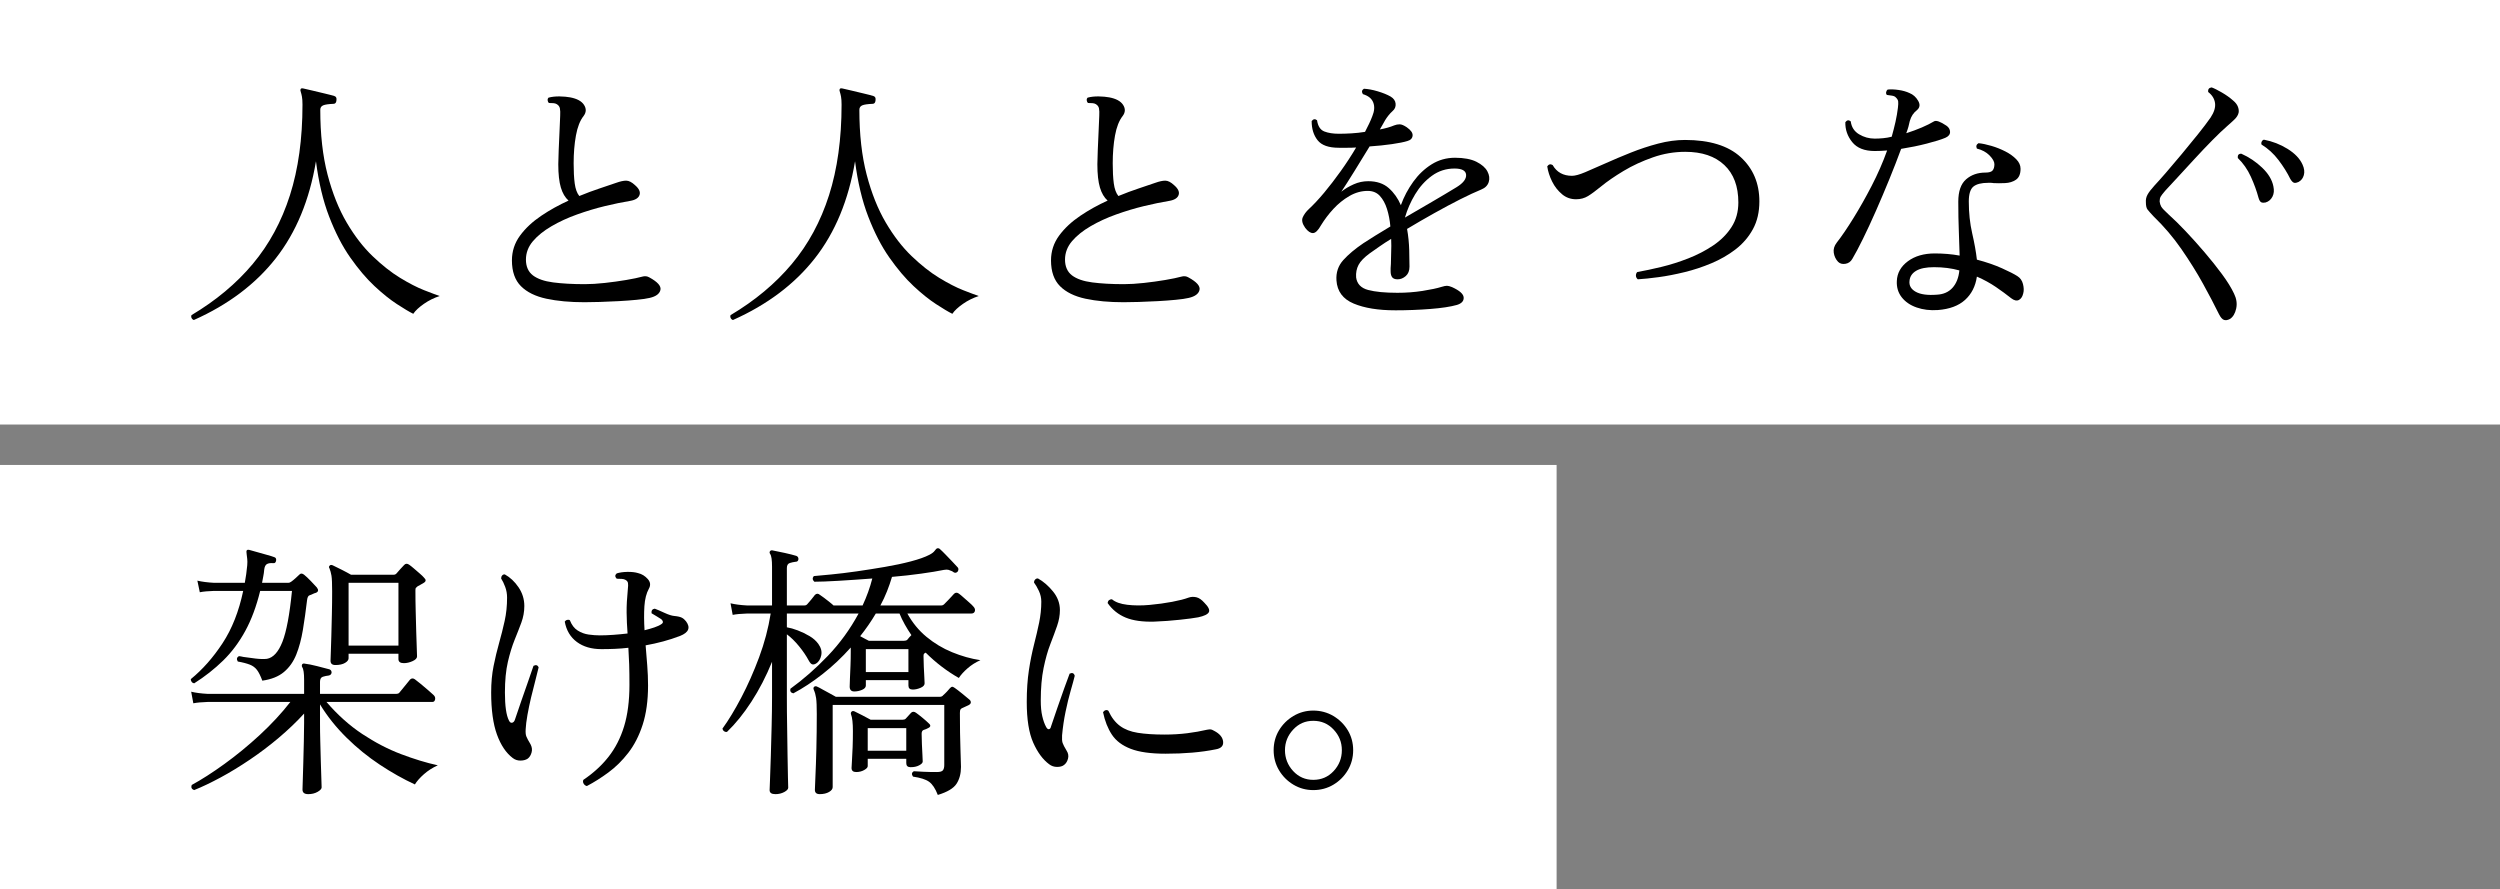 <?xml version="1.0" encoding="UTF-8"?>
<svg id="_レイヤー_1" data-name="レイヤー 1" xmlns="http://www.w3.org/2000/svg" version="1.1" viewBox="0 0 371 132">
  <rect x="0" y="0" width="371" height="132" fill="#808080" stroke="none"/>
  <defs>
    <style>
      .cls-1 {
        fill: #000;
      }

      .cls-1, .cls-2 {
        stroke-width: 0px;
      }

      .cls-2 {
        fill: #fff;
      }
    </style>
  </defs>
  <rect class="cls-2" width="371" height="63"/>
  <rect class="cls-2" y="69" width="231" height="63"/>
  <g>
    <path class="cls-1" d="M28.77,47.49c-.16-.05-.27-.15-.34-.3-.07-.15-.07-.29-.02-.42,3.63-2.16,6.66-4.69,9.1-7.6,2.44-2.91,4.28-6.31,5.52-10.2,1.24-3.89,1.86-8.37,1.86-13.44,0-.51-.03-.9-.08-1.18-.05-.28-.11-.5-.16-.66-.08-.21-.09-.36-.04-.44.03-.13.16-.17.4-.12.27.05.7.15,1.3.3.6.15,1.21.29,1.84.44.63.15,1.11.27,1.46.38.27.08.37.29.32.64-.03.35-.17.52-.44.52-.72.03-1.23.1-1.52.22-.29.12-.44.34-.44.66,0,3.65.36,6.86,1.08,9.62.72,2.76,1.67,5.13,2.84,7.12,1.17,1.99,2.45,3.65,3.84,4.98,1.39,1.33,2.75,2.41,4.08,3.22,1.33.81,2.53,1.43,3.58,1.84,1.05.41,1.82.7,2.3.86-.83.27-1.61.65-2.34,1.16s-1.26,1-1.58,1.48c-.59-.29-1.39-.77-2.42-1.44s-2.14-1.56-3.34-2.68-2.39-2.53-3.58-4.22c-1.19-1.69-2.23-3.72-3.14-6.08-.91-2.36-1.56-5.1-1.96-8.22-.96,5.76-2.95,10.56-5.96,14.4-3.01,3.84-7.07,6.89-12.16,9.16Z"/>
    <path class="cls-1" d="M86.73,44.85c-2.13,0-4.01-.17-5.64-.52-1.63-.35-2.89-.97-3.78-1.86-.89-.89-1.34-2.17-1.34-3.82,0-1.36.4-2.59,1.2-3.68.8-1.09,1.85-2.07,3.14-2.94,1.29-.87,2.65-1.62,4.06-2.26-.51-.45-.89-1.1-1.14-1.94-.25-.84-.38-1.99-.38-3.46,0-.51.02-1.2.06-2.08s.08-1.79.12-2.72c.04-.93.07-1.72.1-2.36.03-.48.01-.85-.04-1.12-.05-.27-.21-.48-.48-.64-.13-.08-.3-.13-.5-.14-.2-.01-.38-.02-.54-.02h-.12c-.11-.13-.17-.27-.18-.42-.01-.15.03-.27.14-.38.48-.13,1.03-.19,1.64-.18.61.01,1.13.06,1.56.14,1.01.19,1.7.56,2.06,1.12.36.56.34,1.11-.06,1.64-.53.67-.91,1.63-1.14,2.9-.23,1.27-.34,2.65-.34,4.14,0,1.17.05,2.17.16,2.98.11.81.33,1.43.68,1.86,1.04-.43,2.04-.8,3-1.12.96-.32,1.79-.6,2.48-.84.59-.21,1.08-.32,1.48-.32s.84.23,1.32.68c.59.51.81.99.66,1.44-.15.45-.61.75-1.38.88-1.15.19-2.41.45-3.78.78-1.37.33-2.75.75-4.12,1.24-1.37.49-2.63,1.07-3.78,1.74-1.15.67-2.07,1.41-2.76,2.22-.69.81-1.04,1.73-1.04,2.74s.35,1.82,1.04,2.34,1.69.87,3,1.04c1.31.17,2.87.26,4.68.26.88,0,1.87-.06,2.98-.18s2.17-.27,3.18-.44c1.01-.17,1.81-.34,2.4-.5.37-.11.72-.07,1.04.12,1.23.67,1.77,1.29,1.64,1.86-.13.57-.67.97-1.6,1.18-.45.11-1.09.2-1.92.28-.83.08-1.72.15-2.68.2-.96.05-1.89.09-2.8.12-.91.03-1.67.04-2.28.04Z"/>
    <path class="cls-1" d="M108.77,47.49c-.16-.05-.27-.15-.34-.3-.07-.15-.07-.29-.02-.42,3.63-2.16,6.66-4.69,9.1-7.6,2.44-2.91,4.28-6.31,5.52-10.2,1.24-3.89,1.86-8.37,1.86-13.44,0-.51-.03-.9-.08-1.18-.05-.28-.11-.5-.16-.66-.08-.21-.09-.36-.04-.44.03-.13.16-.17.4-.12.27.05.7.15,1.3.3.6.15,1.21.29,1.84.44.63.15,1.11.27,1.46.38.27.08.37.29.32.64-.03.35-.17.52-.44.52-.72.03-1.23.1-1.52.22-.29.12-.44.34-.44.66,0,3.65.36,6.86,1.08,9.62.72,2.76,1.67,5.13,2.84,7.12,1.17,1.99,2.45,3.65,3.84,4.98,1.39,1.33,2.75,2.41,4.08,3.22,1.33.81,2.53,1.43,3.58,1.84,1.05.41,1.82.7,2.3.86-.83.27-1.61.65-2.34,1.16s-1.26,1-1.58,1.48c-.59-.29-1.39-.77-2.42-1.44s-2.14-1.56-3.34-2.68-2.39-2.53-3.58-4.22c-1.19-1.69-2.23-3.72-3.14-6.08-.91-2.36-1.56-5.1-1.96-8.22-.96,5.76-2.95,10.56-5.96,14.4-3.01,3.84-7.07,6.89-12.16,9.16Z"/>
    <path class="cls-1" d="M166.73,44.85c-2.13,0-4.01-.17-5.64-.52-1.63-.35-2.89-.97-3.78-1.86-.89-.89-1.34-2.17-1.34-3.82,0-1.36.4-2.59,1.2-3.68.8-1.09,1.85-2.07,3.14-2.94,1.29-.87,2.65-1.62,4.06-2.26-.51-.45-.89-1.1-1.14-1.94-.25-.84-.38-1.99-.38-3.46,0-.51.02-1.2.06-2.08s.08-1.79.12-2.72c.04-.93.07-1.72.1-2.36.03-.48.01-.85-.04-1.12-.05-.27-.21-.48-.48-.64-.13-.08-.3-.13-.5-.14-.2-.01-.38-.02-.54-.02h-.12c-.11-.13-.17-.27-.18-.42-.01-.15.03-.27.14-.38.48-.13,1.03-.19,1.64-.18.61.01,1.13.06,1.56.14,1.01.19,1.7.56,2.06,1.12.36.56.34,1.11-.06,1.64-.53.67-.91,1.63-1.14,2.9-.23,1.27-.34,2.65-.34,4.14,0,1.17.05,2.17.16,2.98.11.81.33,1.43.68,1.86,1.04-.43,2.04-.8,3-1.12.96-.32,1.79-.6,2.48-.84.59-.21,1.08-.32,1.48-.32s.84.23,1.32.68c.59.51.81.99.66,1.44-.15.45-.61.75-1.38.88-1.15.19-2.41.45-3.78.78-1.37.33-2.75.75-4.12,1.24-1.37.49-2.63,1.07-3.78,1.74-1.15.67-2.07,1.41-2.76,2.22-.69.81-1.04,1.73-1.04,2.74s.35,1.82,1.04,2.34,1.69.87,3,1.04c1.31.17,2.87.26,4.68.26.88,0,1.87-.06,2.98-.18s2.17-.27,3.18-.44c1.01-.17,1.81-.34,2.4-.5.37-.11.72-.07,1.04.12,1.23.67,1.77,1.29,1.64,1.86-.13.57-.67.97-1.6,1.18-.45.11-1.09.2-1.92.28-.83.08-1.72.15-2.68.2-.96.05-1.89.09-2.8.12-.91.03-1.67.04-2.28.04Z"/>
    <path class="cls-1" d="M207.05,46.05c-2.51,0-4.56-.33-6.16-1-1.6-.67-2.45-1.81-2.56-3.44-.08-1.17.26-2.18,1.02-3.02.76-.84,1.75-1.67,2.98-2.5.48-.32,1.07-.69,1.76-1.12.69-.43,1.44-.88,2.24-1.36-.08-.93-.25-1.8-.5-2.6-.25-.8-.61-1.45-1.06-1.94-.45-.49-1.05-.74-1.8-.74-.93,0-1.84.25-2.72.76-.88.51-1.67,1.15-2.38,1.92-.71.77-1.31,1.57-1.82,2.4-.43.77-.83,1.17-1.2,1.18-.37.01-.76-.25-1.16-.78-.43-.61-.55-1.13-.36-1.56.19-.43.49-.84.92-1.24.69-.64,1.45-1.45,2.26-2.42.81-.97,1.63-2.04,2.46-3.2.83-1.16,1.59-2.33,2.28-3.5-.43.03-.86.04-1.3.04h-1.26c-1.52,0-2.57-.37-3.16-1.12-.59-.75-.88-1.69-.88-2.84.24-.32.51-.36.8-.12.13.88.49,1.43,1.08,1.66.59.23,1.31.34,2.16.34.59,0,1.21-.02,1.88-.06.67-.04,1.33-.11,2-.22.21-.4.41-.8.6-1.2s.35-.77.48-1.12c.32-.77.37-1.45.14-2.04-.23-.59-.74-1-1.54-1.24-.21-.35-.16-.61.16-.8.59.03,1.27.15,2.04.38.77.23,1.41.49,1.92.78.45.27.7.62.74,1.06.04.44-.11.81-.46,1.1-.21.19-.41.4-.6.64s-.35.47-.48.68c-.11.19-.23.4-.36.64s-.28.49-.44.76c.85-.16,1.56-.36,2.12-.6.27-.11.54-.16.82-.16s.63.15,1.06.44c.61.43.9.84.86,1.24s-.3.67-.78.8c-.51.16-1.27.31-2.3.46-1.03.15-2.13.26-3.3.34-.75,1.23-1.5,2.45-2.26,3.68-.76,1.23-1.41,2.24-1.94,3.04.53-.43,1.15-.79,1.84-1.1.69-.31,1.41-.46,2.16-.46,1.25,0,2.27.34,3.04,1.02.77.68,1.37,1.53,1.8,2.54.45-1.25,1.07-2.41,1.84-3.48.77-1.07,1.68-1.93,2.72-2.58,1.04-.65,2.2-.98,3.48-.98s2.39.2,3.18.6c.79.4,1.33.87,1.62,1.42.29.55.36,1.07.2,1.58-.16.51-.53.88-1.12,1.12-.85.35-1.89.83-3.1,1.44-1.21.61-2.5,1.3-3.86,2.06-1.36.76-2.71,1.54-4.04,2.34.19,1.07.29,2.11.32,3.14.03,1.03.04,1.85.04,2.46s-.19,1.08-.56,1.4c-.37.32-.77.48-1.2.48-.4,0-.67-.11-.82-.32-.15-.21-.22-.51-.22-.88v-.46c0-.17.01-.38.04-.62,0-.48.01-1.05.04-1.7.03-.65.03-1.33,0-2.02-.61.37-1.19.75-1.72,1.12-.53.37-1.03.72-1.48,1.04-.8.59-1.35,1.15-1.64,1.7-.29.55-.41,1.17-.36,1.86.13.96.73,1.58,1.78,1.86,1.05.28,2.5.42,4.34.42,1.28,0,2.53-.09,3.74-.28,1.21-.19,2.15-.39,2.82-.6.35-.11.61-.16.8-.16s.44.07.76.2c1.12.51,1.69,1.02,1.72,1.54.03.52-.31.89-1,1.1-.96.27-2.28.47-3.96.6-1.68.13-3.41.2-5.2.2ZM208.49,32.29c1.33-.77,2.67-1.55,4.02-2.34,1.35-.79,2.57-1.51,3.66-2.18.99-.61,1.45-1.23,1.4-1.84-.05-.61-.63-.92-1.72-.92-1.25,0-2.37.36-3.36,1.08-.99.72-1.81,1.63-2.48,2.74-.67,1.11-1.17,2.26-1.52,3.46Z"/>
    <path class="cls-1" d="M243.05,41.45c-.19-.16-.28-.35-.28-.56s.07-.39.2-.52c1.07-.19,2.26-.44,3.58-.76,1.32-.32,2.65-.74,3.98-1.26,1.33-.52,2.57-1.16,3.7-1.92,1.13-.76,2.04-1.67,2.72-2.72.68-1.05,1.02-2.27,1.02-3.66,0-2.4-.69-4.25-2.08-5.56-1.39-1.31-3.32-1.96-5.8-1.96-1.63,0-3.23.27-4.8.82-1.57.55-3.03,1.22-4.36,2.02-1.33.8-2.45,1.57-3.36,2.32-.75.61-1.38,1.08-1.9,1.4-.52.32-1.11.48-1.78.48-.8,0-1.5-.25-2.1-.76-.6-.51-1.09-1.13-1.46-1.88-.37-.75-.61-1.49-.72-2.24.21-.32.48-.39.8-.2.61,1.07,1.57,1.6,2.88,1.6.45,0,1.11-.18,1.96-.54s1.86-.8,3.02-1.32,2.41-1.05,3.74-1.58c1.33-.53,2.69-.98,4.06-1.34,1.37-.36,2.7-.54,3.98-.54,3.65,0,6.41.85,8.26,2.54,1.85,1.69,2.78,3.89,2.78,6.58,0,1.57-.32,2.95-.96,4.12-.64,1.17-1.5,2.17-2.58,3-1.08.83-2.27,1.51-3.58,2.06-1.31.55-2.64.99-4,1.32-1.36.33-2.64.58-3.84.74-1.2.16-2.23.27-3.08.32Z"/>
    <path class="cls-1" d="M272.77,38.85c-.35-.37-.56-.82-.64-1.34s.07-1.02.44-1.5c.75-.96,1.57-2.17,2.48-3.64.91-1.47,1.81-3.06,2.7-4.78s1.66-3.47,2.3-5.26c-.32.03-.63.05-.94.06-.31.01-.61.02-.9.02-1.52,0-2.63-.44-3.34-1.32-.71-.88-1.05-1.87-1.02-2.96.24-.32.51-.36.8-.12.11.85.52,1.49,1.24,1.92.72.43,1.49.64,2.32.64.4,0,.81-.02,1.24-.06.43-.04.85-.11,1.28-.22.21-.75.4-1.48.56-2.2s.28-1.41.36-2.08c.05-.43.07-.75.04-.96-.03-.21-.15-.41-.36-.6-.11-.13-.31-.22-.6-.26-.29-.04-.53-.07-.72-.1-.11-.13-.14-.28-.1-.44.04-.16.11-.28.22-.36.45-.05.99-.03,1.62.06.63.09,1.17.25,1.62.46.53.21.96.59,1.28,1.14.32.55.27,1.01-.16,1.38-.27.21-.49.45-.66.7-.17.25-.31.57-.42.94-.05.27-.12.55-.2.84-.08.29-.19.61-.32.96.83-.27,1.6-.55,2.32-.86.72-.31,1.32-.61,1.8-.9.32-.19.93.03,1.84.64.35.24.53.55.54.92.01.37-.22.67-.7.88-.64.27-1.56.55-2.76.86-1.2.31-2.47.57-3.8.78-.51,1.39-1.09,2.88-1.74,4.48-.65,1.6-1.32,3.17-2,4.72-.68,1.55-1.33,2.94-1.94,4.18s-1.13,2.22-1.56,2.94c-.24.43-.59.67-1.04.74-.45.07-.81-.03-1.08-.3ZM287.57,46.01c-1.15.08-2.19-.05-3.14-.38-.95-.33-1.69-.84-2.22-1.52-.53-.68-.77-1.49-.72-2.42.05-1.17.6-2.15,1.64-2.92,1.04-.77,2.37-1.16,4-1.16.64,0,1.27.03,1.88.08.61.05,1.21.13,1.8.24-.03-1.17-.07-2.39-.12-3.64-.05-1.25-.08-2.71-.08-4.36,0-1.55.39-2.65,1.16-3.32.77-.67,1.73-1,2.88-1,.53,0,.89-.11,1.06-.32.17-.21.26-.52.26-.92,0-.37-.24-.81-.72-1.3-.48-.49-1.11-.83-1.88-1.02-.16-.35-.08-.61.24-.8.56.05,1.2.19,1.92.4.72.21,1.41.49,2.06.82.65.33,1.19.72,1.62,1.16.43.44.64.91.64,1.42,0,.77-.23,1.31-.68,1.62-.45.31-.99.47-1.62.5-.63.03-1.21.03-1.74,0-.13-.03-.27-.04-.4-.04h-.36c-1.01,0-1.75.19-2.2.56-.45.37-.68,1.11-.68,2.2,0,1.71.17,3.28.5,4.72.33,1.44.57,2.75.7,3.92,1.41.37,2.65.8,3.72,1.28s1.83.87,2.28,1.16c.43.27.71.66.84,1.18.13.52.15.98.04,1.38-.11.48-.32.81-.64.98-.32.17-.71.09-1.16-.26-.67-.53-1.42-1.09-2.26-1.66-.84-.57-1.78-1.09-2.82-1.54-.21,1.44-.8,2.59-1.76,3.46-.96.87-2.31,1.37-4.04,1.5ZM287.45,43.73c.96-.05,1.73-.39,2.3-1.02.57-.63.91-1.49,1.02-2.58-1.15-.32-2.4-.48-3.76-.48-1.17,0-2.06.18-2.66.54-.6.36-.93.86-.98,1.5-.08.69.23,1.23.94,1.62.71.39,1.75.53,3.14.42Z"/>
    <path class="cls-1" d="M330.93,47.33c-.35.19-.65.23-.9.14-.25-.09-.5-.38-.74-.86-.64-1.31-1.43-2.81-2.36-4.5-.93-1.69-2.01-3.41-3.22-5.16-1.21-1.75-2.58-3.35-4.1-4.82-.45-.48-.76-.83-.92-1.04-.16-.21-.24-.57-.24-1.08-.03-.4.05-.77.24-1.12.19-.35.53-.8,1.04-1.36.4-.43.96-1.05,1.68-1.88.72-.83,1.5-1.75,2.34-2.76.84-1.01,1.65-2,2.42-2.96.77-.96,1.4-1.79,1.88-2.48.53-.8.75-1.52.66-2.16-.09-.64-.43-1.19-1.02-1.64-.05-.4.12-.63.52-.68.37.13.88.39,1.52.76.64.37,1.2.77,1.68,1.2.35.29.58.6.7.92s.15.61.1.88c-.08.35-.28.67-.6.98-.32.31-.69.65-1.12,1.02-.59.51-1.31,1.2-2.18,2.08-.87.88-1.76,1.82-2.68,2.82s-1.77,1.92-2.54,2.76c-.77.84-1.36,1.47-1.76,1.9-.35.4-.57.69-.68.88-.11.19-.16.43-.16.72.03.29.11.55.24.78.13.23.52.63,1.16,1.22.72.64,1.54,1.45,2.46,2.42.92.97,1.85,2.01,2.8,3.12.95,1.11,1.81,2.19,2.6,3.26.79,1.07,1.38,2.03,1.78,2.88.37.75.48,1.49.32,2.22-.16.73-.47,1.25-.92,1.54ZM336.21,30.05c-.24.05-.45.05-.62-.02-.17-.07-.31-.29-.42-.66-.27-1.01-.65-2.06-1.14-3.14-.49-1.08-1.14-2.01-1.94-2.78-.05-.43.12-.64.52-.64,1.15.51,2.18,1.2,3.1,2.08s1.47,1.8,1.66,2.76c.13.59.09,1.1-.14,1.54-.23.44-.57.73-1.02.86ZM341.09,27.01c-.24.11-.45.15-.62.12-.17-.03-.37-.21-.58-.56-.45-.93-1.04-1.87-1.76-2.82-.72-.95-1.56-1.71-2.52-2.3-.05-.16-.04-.31.04-.46.08-.15.19-.23.32-.26,1.25.24,2.42.69,3.5,1.36,1.08.67,1.82,1.44,2.22,2.32.27.59.33,1.11.2,1.58-.13.47-.4.81-.8,1.02Z"/>
    <path class="cls-1" d="M28.81,101.41c-.16-.03-.29-.11-.38-.24-.09-.13-.13-.27-.1-.4,1.73-1.41,3.3-3.19,4.7-5.32,1.4-2.13,2.42-4.72,3.06-7.76h-4.32c-.88.03-1.59.09-2.12.2l-.36-1.72c.69.16,1.52.27,2.48.32h4.56c.16-.85.28-1.72.36-2.6.03-.37.03-.69,0-.94-.03-.25-.05-.47-.08-.66-.05-.32-.05-.52,0-.6.08-.11.21-.13.4-.08.29.08.67.19,1.14.32.47.13.94.27,1.42.4.48.13.87.25,1.16.36.21.08.29.25.24.52-.05.29-.21.41-.48.36-.37-.03-.67.02-.88.14-.21.12-.35.39-.4.82-.03.35-.07.68-.14,1-.07.32-.13.64-.18.96h3.88c.11,0,.19-.02.26-.06.07-.04.13-.07.18-.1.19-.13.4-.31.64-.52.24-.21.44-.4.6-.56.19-.19.41-.17.68.04.27.21.6.53,1,.94.4.41.69.73.88.94.29.37.25.64-.12.8-.19.05-.35.11-.48.18-.13.07-.28.13-.44.18-.21.05-.35.29-.4.72-.19,1.57-.39,3.05-.62,4.42-.23,1.37-.55,2.59-.98,3.66-.43,1.07-1.04,1.93-1.84,2.6-.8.67-1.87,1.09-3.2,1.28-.27-.72-.53-1.25-.8-1.6-.27-.35-.62-.61-1.06-.78-.44-.17-1.03-.33-1.78-.46-.21-.35-.16-.61.16-.8.08,0,.18.01.3.04.12.03.25.05.38.08.53.08,1.13.16,1.8.24.67.08,1.23.09,1.68.04.93-.16,1.7-1,2.3-2.52s1.07-4.04,1.42-7.56h-4.72c-.56,2.29-1.3,4.28-2.22,5.96-.92,1.68-2.01,3.14-3.28,4.38-1.27,1.24-2.7,2.37-4.3,3.38ZM45.73,117.85c-.56,0-.84-.23-.84-.68,0-.13.01-.57.04-1.3.03-.73.05-1.63.08-2.68.03-1.05.05-2.11.08-3.18.03-1.07.04-1.97.04-2.72v-1.4c-1.12,1.23-2.37,2.42-3.74,3.58-1.37,1.16-2.8,2.24-4.28,3.24-1.48,1-2.93,1.89-4.36,2.66-1.43.77-2.74,1.4-3.94,1.88-.37-.13-.49-.39-.36-.76,1.47-.8,3.09-1.84,4.86-3.12,1.77-1.28,3.52-2.71,5.24-4.3,1.72-1.59,3.23-3.22,4.54-4.9h-12.28c-.88.03-1.59.09-2.12.2l-.32-1.72c.67.16,1.48.27,2.44.32h14.32v-2.08c0-.99-.09-1.61-.28-1.88-.08-.13-.08-.28,0-.44.11-.11.24-.13.4-.08.45.05,1.05.17,1.8.36.75.19,1.36.35,1.84.48.21.08.32.24.32.48-.03.24-.17.39-.44.44-.29.03-.58.09-.86.18-.28.09-.42.34-.42.74v1.8h11.32c.19,0,.33-.05.44-.16.08-.08.23-.27.46-.56.23-.29.46-.58.7-.86.24-.28.39-.46.44-.54.21-.21.45-.23.72-.04.16.11.44.33.84.66.4.33.79.67,1.18,1,.39.33.63.55.74.66.21.19.29.41.24.66-.05.25-.19.38-.4.38h-15.72c1.65,1.92,3.43,3.51,5.32,4.76,1.89,1.25,3.81,2.25,5.74,2.98,1.93.73,3.75,1.29,5.46,1.66-.77.35-1.46.79-2.06,1.32-.6.53-1.05,1.04-1.34,1.52-1.73-.8-3.47-1.78-5.22-2.94-1.75-1.16-3.39-2.49-4.92-4-1.53-1.51-2.85-3.15-3.94-4.94v2.76c0,.8.01,1.71.04,2.74.03,1.03.05,2.03.08,3,.03.97.05,1.81.08,2.52.03.71.04,1.14.04,1.3,0,.21-.2.43-.6.66-.4.23-.87.34-1.4.34ZM49.77,98.69c-.48,0-.72-.21-.72-.64,0-.11.01-.49.04-1.16.03-.67.05-1.5.08-2.5s.05-2.08.08-3.24c.03-1.16.04-2.29.04-3.38s-.03-1.93-.1-2.34c-.07-.41-.17-.78-.3-1.1-.11-.13-.09-.27.04-.4.11-.11.25-.12.44-.04.29.13.74.35,1.34.66.6.31,1.06.55,1.38.74h6.32c.19,0,.33-.07.44-.2.19-.21.37-.43.56-.64.19-.21.37-.41.56-.6.21-.24.47-.25.76-.04.16.11.39.29.68.54.29.25.59.51.88.76.29.25.51.46.64.62.32.29.31.55-.04.76-.16.11-.32.2-.48.28-.16.08-.31.16-.44.24-.13.11-.22.19-.26.24-.04.05-.06.17-.06.36,0,.99.01,2.02.04,3.1.03,1.08.05,2.1.08,3.06.03.96.05,1.77.08,2.44.03.67.04,1.07.04,1.2,0,.27-.22.5-.66.7-.44.2-.87.3-1.3.3-.53,0-.8-.2-.8-.6v-.8h-7.4v.68c0,.24-.17.47-.52.68-.35.21-.83.32-1.44.32ZM51.73,95.81h7.4v-9.32h-7.4v9.32Z"/>
    <path class="cls-1" d="M78.33,112.57c-.27.19-.62.29-1.06.3-.44.01-.83-.11-1.18-.38-.99-.75-1.77-1.91-2.34-3.48-.57-1.57-.86-3.65-.86-6.24,0-1.44.12-2.75.36-3.94.24-1.19.51-2.33.82-3.42.31-1.09.58-2.18.82-3.26.24-1.08.36-2.23.36-3.46,0-.56-.09-1.09-.28-1.6-.19-.51-.39-.92-.6-1.24,0-.19.05-.34.16-.46s.24-.17.4-.14c.77.43,1.45,1.06,2.02,1.9.57.84.86,1.77.86,2.78,0,.85-.15,1.67-.44,2.46-.29.79-.63,1.64-1,2.56-.37.92-.71,2.01-1,3.26-.29,1.25-.44,2.77-.44,4.56,0,2,.2,3.39.6,4.16.13.27.29.37.48.32.19-.05.32-.2.4-.44.27-.8.57-1.7.92-2.7s.69-1.97,1.02-2.92c.33-.95.61-1.74.82-2.38.37-.19.63-.11.76.24-.11.48-.27,1.12-.48,1.92-.21.8-.43,1.65-.64,2.54-.21.89-.39,1.76-.54,2.6-.15.84-.23,1.54-.26,2.1-.03.48,0,.84.1,1.08.09.24.3.63.62,1.16.21.4.27.8.16,1.2-.11.4-.29.71-.56.92ZM87.09,116.65c-.21-.05-.37-.17-.48-.36-.11-.19-.12-.37-.04-.56,1.47-.99,2.71-2.12,3.72-3.4s1.79-2.79,2.32-4.52c.53-1.73.8-3.79.8-6.16,0-1.15-.01-2.17-.04-3.06-.03-.89-.07-1.71-.12-2.46-.67.08-1.34.13-2.02.16-.68.03-1.34.04-1.98.04-1.47,0-2.68-.35-3.64-1.06-.96-.71-1.56-1.71-1.8-3.02.08-.13.2-.22.36-.26s.29-.02.4.06c.27.69.65,1.2,1.16,1.52.51.32,1.05.52,1.64.6.59.08,1.13.12,1.64.12.64,0,1.31-.03,2.02-.08.71-.05,1.41-.12,2.1-.2-.08-1.07-.13-2.1-.14-3.1-.01-1,.05-2.15.18-3.46.05-.43.06-.74.02-.94-.04-.2-.17-.35-.38-.46-.13-.08-.31-.13-.54-.14-.23-.01-.42-.02-.58-.02h-.16c-.29-.29-.29-.56,0-.8.43-.13.95-.21,1.58-.22.63-.01,1.15.05,1.58.18.56.13,1.04.43,1.44.88.4.45.45.93.16,1.44-.37.67-.59,1.53-.66,2.6-.07,1.07-.06,2.25.02,3.56.53-.13,1.02-.27,1.46-.42.44-.15.79-.31,1.06-.5.16-.11.23-.23.2-.36-.03-.13-.11-.25-.24-.36-.16-.11-.37-.24-.64-.4s-.53-.32-.8-.48c-.05-.4.11-.63.48-.68.35.13.83.34,1.44.62.61.28,1.09.43,1.44.46.53.05.91.14,1.14.26.23.12.43.3.62.54.69.93.4,1.65-.88,2.16-.83.32-1.67.59-2.52.82-.85.23-1.72.42-2.6.58.08.99.16,1.98.24,2.98.08,1,.12,1.99.12,2.98,0,2.24-.27,4.18-.8,5.82s-1.25,3.03-2.14,4.18c-.89,1.15-1.87,2.11-2.94,2.9s-2.13,1.46-3.2,2.02Z"/>
    <path class="cls-1" d="M115.05,117.85c-.56,0-.84-.2-.84-.6,0-.11.02-.63.06-1.56s.08-2.1.12-3.5.08-2.87.12-4.42c.04-1.55.06-3,.06-4.36v-5.2c-.88,2.16-1.9,4.13-3.06,5.92-1.16,1.79-2.37,3.28-3.62,4.48-.16.03-.31,0-.44-.1-.13-.09-.21-.22-.24-.38.91-1.25,1.84-2.79,2.8-4.62.96-1.83,1.84-3.81,2.64-5.96.8-2.15,1.37-4.31,1.72-6.5h-3.52c-.88.03-1.59.09-2.12.2l-.32-1.72c.67.16,1.48.27,2.44.32h3.72v-5.76c0-.99-.09-1.61-.28-1.88-.11-.16-.11-.31,0-.44.11-.11.24-.13.4-.08.43.08,1.01.2,1.74.36.73.16,1.31.31,1.74.44.21.08.32.24.32.48-.03.27-.17.4-.44.4-.27.03-.55.09-.84.18-.29.09-.44.34-.44.74v5.56h2.6c.19,0,.33-.07.44-.2.13-.13.33-.37.6-.7.27-.33.44-.55.52-.66.24-.24.49-.24.76,0,.13.08.34.23.62.44.28.21.55.43.82.64.27.21.45.37.56.48h4.32c.61-1.31,1.09-2.64,1.44-4-1.76.13-3.42.25-4.98.34-1.56.09-2.77.14-3.62.14-.29-.27-.32-.55-.08-.84.59-.05,1.45-.13,2.58-.24,1.13-.11,2.39-.26,3.78-.46,1.39-.2,2.78-.42,4.18-.66,1.4-.24,2.69-.51,3.86-.82,1.17-.31,2.09-.63,2.76-.98.37-.19.63-.39.78-.6.15-.21.27-.33.38-.36.16-.03.29.01.4.12.21.19.49.45.82.8.33.35.67.69,1,1.04.33.35.61.64.82.88.13.16.13.36,0,.6-.19.21-.39.25-.6.12-.05-.03-.13-.08-.24-.16-.19-.08-.36-.15-.52-.2-.16-.05-.39-.05-.68,0-.91.19-2.04.37-3.4.56-1.36.19-2.8.35-4.32.48-.21.72-.46,1.43-.74,2.14-.28.71-.61,1.41-.98,2.1h9.04c.16,0,.31-.07.44-.2.13-.13.37-.38.72-.74.35-.36.59-.62.72-.78.21-.21.45-.23.72-.04.19.13.42.33.7.58.28.25.56.5.84.74.28.24.47.43.58.56.24.24.33.48.26.72s-.25.36-.54.36h-9.48c.75,1.36,1.69,2.51,2.84,3.46,1.15.95,2.41,1.71,3.8,2.28,1.39.57,2.79.97,4.2,1.18-.72.32-1.36.73-1.92,1.22-.56.49-.99.97-1.28,1.42-.85-.48-1.7-1.04-2.54-1.68s-1.63-1.33-2.38-2.08c-.16.08-.25.15-.28.22-.03.07-.04.18-.04.34,0,.43.01.93.04,1.52.03.59.05,1.11.08,1.58.03.47.04.77.04.9,0,.27-.2.49-.6.66-.4.17-.79.26-1.16.26-.43,0-.64-.2-.64-.6v-.8h-6.32v.8c0,.27-.19.48-.56.64-.37.16-.76.24-1.16.24-.45,0-.68-.24-.68-.72,0-.24.01-.64.04-1.2.03-.56.05-1.19.08-1.9.03-.71.04-1.38.04-2.02v-.68c-1.31,1.47-2.7,2.78-4.18,3.94-1.48,1.16-2.93,2.11-4.34,2.86-.37-.08-.52-.31-.44-.68,1.92-1.39,3.77-3.01,5.56-4.88,1.79-1.87,3.31-3.96,4.56-6.28h-10.64v2.04c.48.08,1.02.23,1.62.46.6.23,1.18.51,1.74.84.56.33,1,.73,1.32,1.18.4.56.54,1.12.42,1.68-.12.56-.37.96-.74,1.2-.21.13-.41.18-.58.14-.17-.04-.35-.23-.54-.58-.37-.69-.85-1.4-1.44-2.12-.59-.72-1.19-1.31-1.8-1.76v9.32c0,1.44.01,2.91.04,4.42.03,1.51.05,2.91.06,4.22.01,1.31.03,2.39.06,3.26.03.87.04,1.38.04,1.54,0,.21-.19.43-.58.64-.39.21-.83.32-1.34.32ZM139.17,117.97c-.37-.96-.81-1.61-1.3-1.96-.49-.35-1.29-.6-2.38-.76-.24-.35-.2-.61.12-.8.37.03.85.05,1.44.08.59.03,1.25.04,2,.04.45,0,.75-.09.88-.26.13-.17.2-.43.2-.78v-8.92h-16.56v12.2c0,.27-.18.51-.54.72-.36.21-.82.32-1.38.32-.48,0-.72-.21-.72-.64,0-.24.03-.91.08-2s.1-2.45.14-4.08c.04-1.63.06-3.35.06-5.16,0-1.12-.03-1.91-.1-2.38-.07-.47-.18-.87-.34-1.22-.08-.19-.07-.33.04-.44.13-.11.28-.12.44-.04.19.08.45.22.8.42.35.2.71.4,1.1.6.39.2.69.37.9.5h15.36c.27,0,.45-.08.56-.24.19-.16.37-.34.56-.54.19-.2.33-.37.44-.5.13-.13.24-.21.32-.22.08-.01.21.05.4.18.27.19.64.47,1.12.86.48.39.83.67,1.04.86.16.13.23.28.22.44-.01.16-.13.29-.34.4-.16.08-.32.15-.48.22-.16.07-.32.14-.48.22-.11.05-.19.12-.24.2-.05.08-.08.25-.08.52,0,2.11.03,3.87.08,5.3.05,1.43.08,2.33.08,2.7,0,.99-.22,1.82-.66,2.5-.44.68-1.37,1.23-2.78,1.66ZM127.05,114.57c-.45,0-.68-.2-.68-.6,0-.16.02-.52.06-1.08.04-.56.07-1.23.1-2.02.03-.79.04-1.58.04-2.38,0-1.17-.09-2-.28-2.48-.05-.16-.03-.29.08-.4.11-.11.25-.12.44-.04.24.11.63.3,1.16.58.53.28.95.5,1.24.66h4.72c.21,0,.37-.05.48-.16l.8-.88c.21-.19.45-.19.72,0,.27.19.59.44.98.76.39.32.69.59.9.8.35.29.32.53-.08.72-.19.11-.41.2-.68.28-.19.08-.28.27-.28.56,0,.43.01.94.04,1.54.03.6.05,1.15.08,1.64.03.49.04.81.04.94,0,.19-.17.37-.52.56-.35.19-.77.28-1.28.28-.43,0-.64-.2-.64-.6v-.64h-5.72v1.08c0,.19-.17.38-.52.58-.35.2-.75.3-1.2.3ZM128.93,95.09h5.24c.21,0,.37-.05.48-.16.08-.11.17-.22.28-.34.11-.12.21-.23.32-.34-.35-.51-.67-1.03-.98-1.58-.31-.55-.57-1.09-.78-1.62h-3.52c-.69,1.17-1.47,2.29-2.32,3.36.24.13.47.26.7.38.23.12.42.22.58.3ZM128.49,99.73h6.32v-3.4h-6.32v3.4ZM128.77,111.41h5.72v-3.36h-5.72v3.36Z"/>
    <path class="cls-1" d="M157.89,113.53c-.24.19-.58.28-1.02.28s-.83-.13-1.18-.4c-.93-.69-1.72-1.76-2.36-3.2-.64-1.44-.96-3.45-.96-6.04,0-1.76.11-3.33.32-4.72.21-1.39.47-2.65.76-3.8.29-1.15.55-2.23.76-3.26.21-1.03.32-2.06.32-3.1,0-.56-.12-1.09-.36-1.6-.24-.51-.48-.92-.72-1.24,0-.19.06-.34.18-.46s.26-.17.42-.14c.77.43,1.51,1.06,2.2,1.9.69.84,1.04,1.77,1.04,2.78,0,.77-.14,1.56-.42,2.36-.28.8-.61,1.7-1,2.7s-.72,2.18-1,3.54-.42,2.97-.42,4.84c0,.88.07,1.65.22,2.3.15.65.34,1.19.58,1.62.13.24.27.35.42.32.15-.03.25-.16.3-.4.27-.8.58-1.72.94-2.76.36-1.04.71-2.03,1.04-2.96.33-.93.59-1.64.78-2.12.4-.19.65-.08.76.32-.13.53-.33,1.27-.6,2.2-.27.93-.52,1.97-.76,3.12-.24,1.15-.41,2.32-.52,3.52-.03.51,0,.88.08,1.12s.28.63.6,1.16c.24.37.31.77.2,1.18-.11.41-.31.73-.6.94ZM172.97,111.85c-2.19,0-3.91-.24-5.16-.72-1.25-.48-2.19-1.18-2.8-2.1-.61-.92-1.05-2.03-1.32-3.34.11-.16.24-.26.4-.3.16-.04.29,0,.4.1.45.99,1.03,1.73,1.72,2.24.69.51,1.57.85,2.64,1.02,1.07.17,2.39.26,3.96.26,1.2,0,2.33-.07,3.38-.2,1.05-.13,2.03-.31,2.94-.52.27-.05.46-.07.58-.04.12.03.25.08.38.16.03.03.05.04.08.04.83.43,1.27.96,1.34,1.6s-.31,1.03-1.14,1.16c-2.13.43-4.6.64-7.4.64ZM171.29,92.25c-1.73.05-3.15-.15-4.24-.6-1.09-.45-1.99-1.17-2.68-2.16.05-.37.27-.56.64-.56.51.43,1.27.7,2.28.82s2.11.13,3.3.02c1.19-.11,2.31-.26,3.36-.46,1.05-.2,1.86-.41,2.42-.62.37-.13.76-.15,1.16-.06.4.09.8.37,1.2.82.61.61.83,1.08.66,1.4-.17.32-.7.57-1.58.76-.59.11-1.49.23-2.7.36-1.21.13-2.49.23-3.82.28Z"/>
    <path class="cls-1" d="M194.89,117.25c-1.07,0-2.05-.27-2.94-.8-.89-.53-1.61-1.25-2.14-2.14-.53-.89-.8-1.89-.8-2.98s.27-2.08.8-2.96c.53-.88,1.25-1.59,2.14-2.12.89-.53,1.87-.8,2.94-.8s2.09.27,2.98.8c.89.53,1.61,1.24,2.14,2.12s.8,1.87.8,2.96-.27,2.09-.8,2.98c-.53.89-1.25,1.61-2.14,2.14-.89.53-1.89.8-2.98.8ZM194.89,115.73c1.2,0,2.21-.43,3.02-1.3.81-.87,1.22-1.9,1.22-3.1s-.41-2.19-1.22-3.06c-.81-.87-1.82-1.3-3.02-1.3s-2.17.43-2.98,1.3c-.81.87-1.22,1.89-1.22,3.06s.41,2.23,1.22,3.1c.81.87,1.81,1.3,2.98,1.3Z"/>
  </g>
</svg>